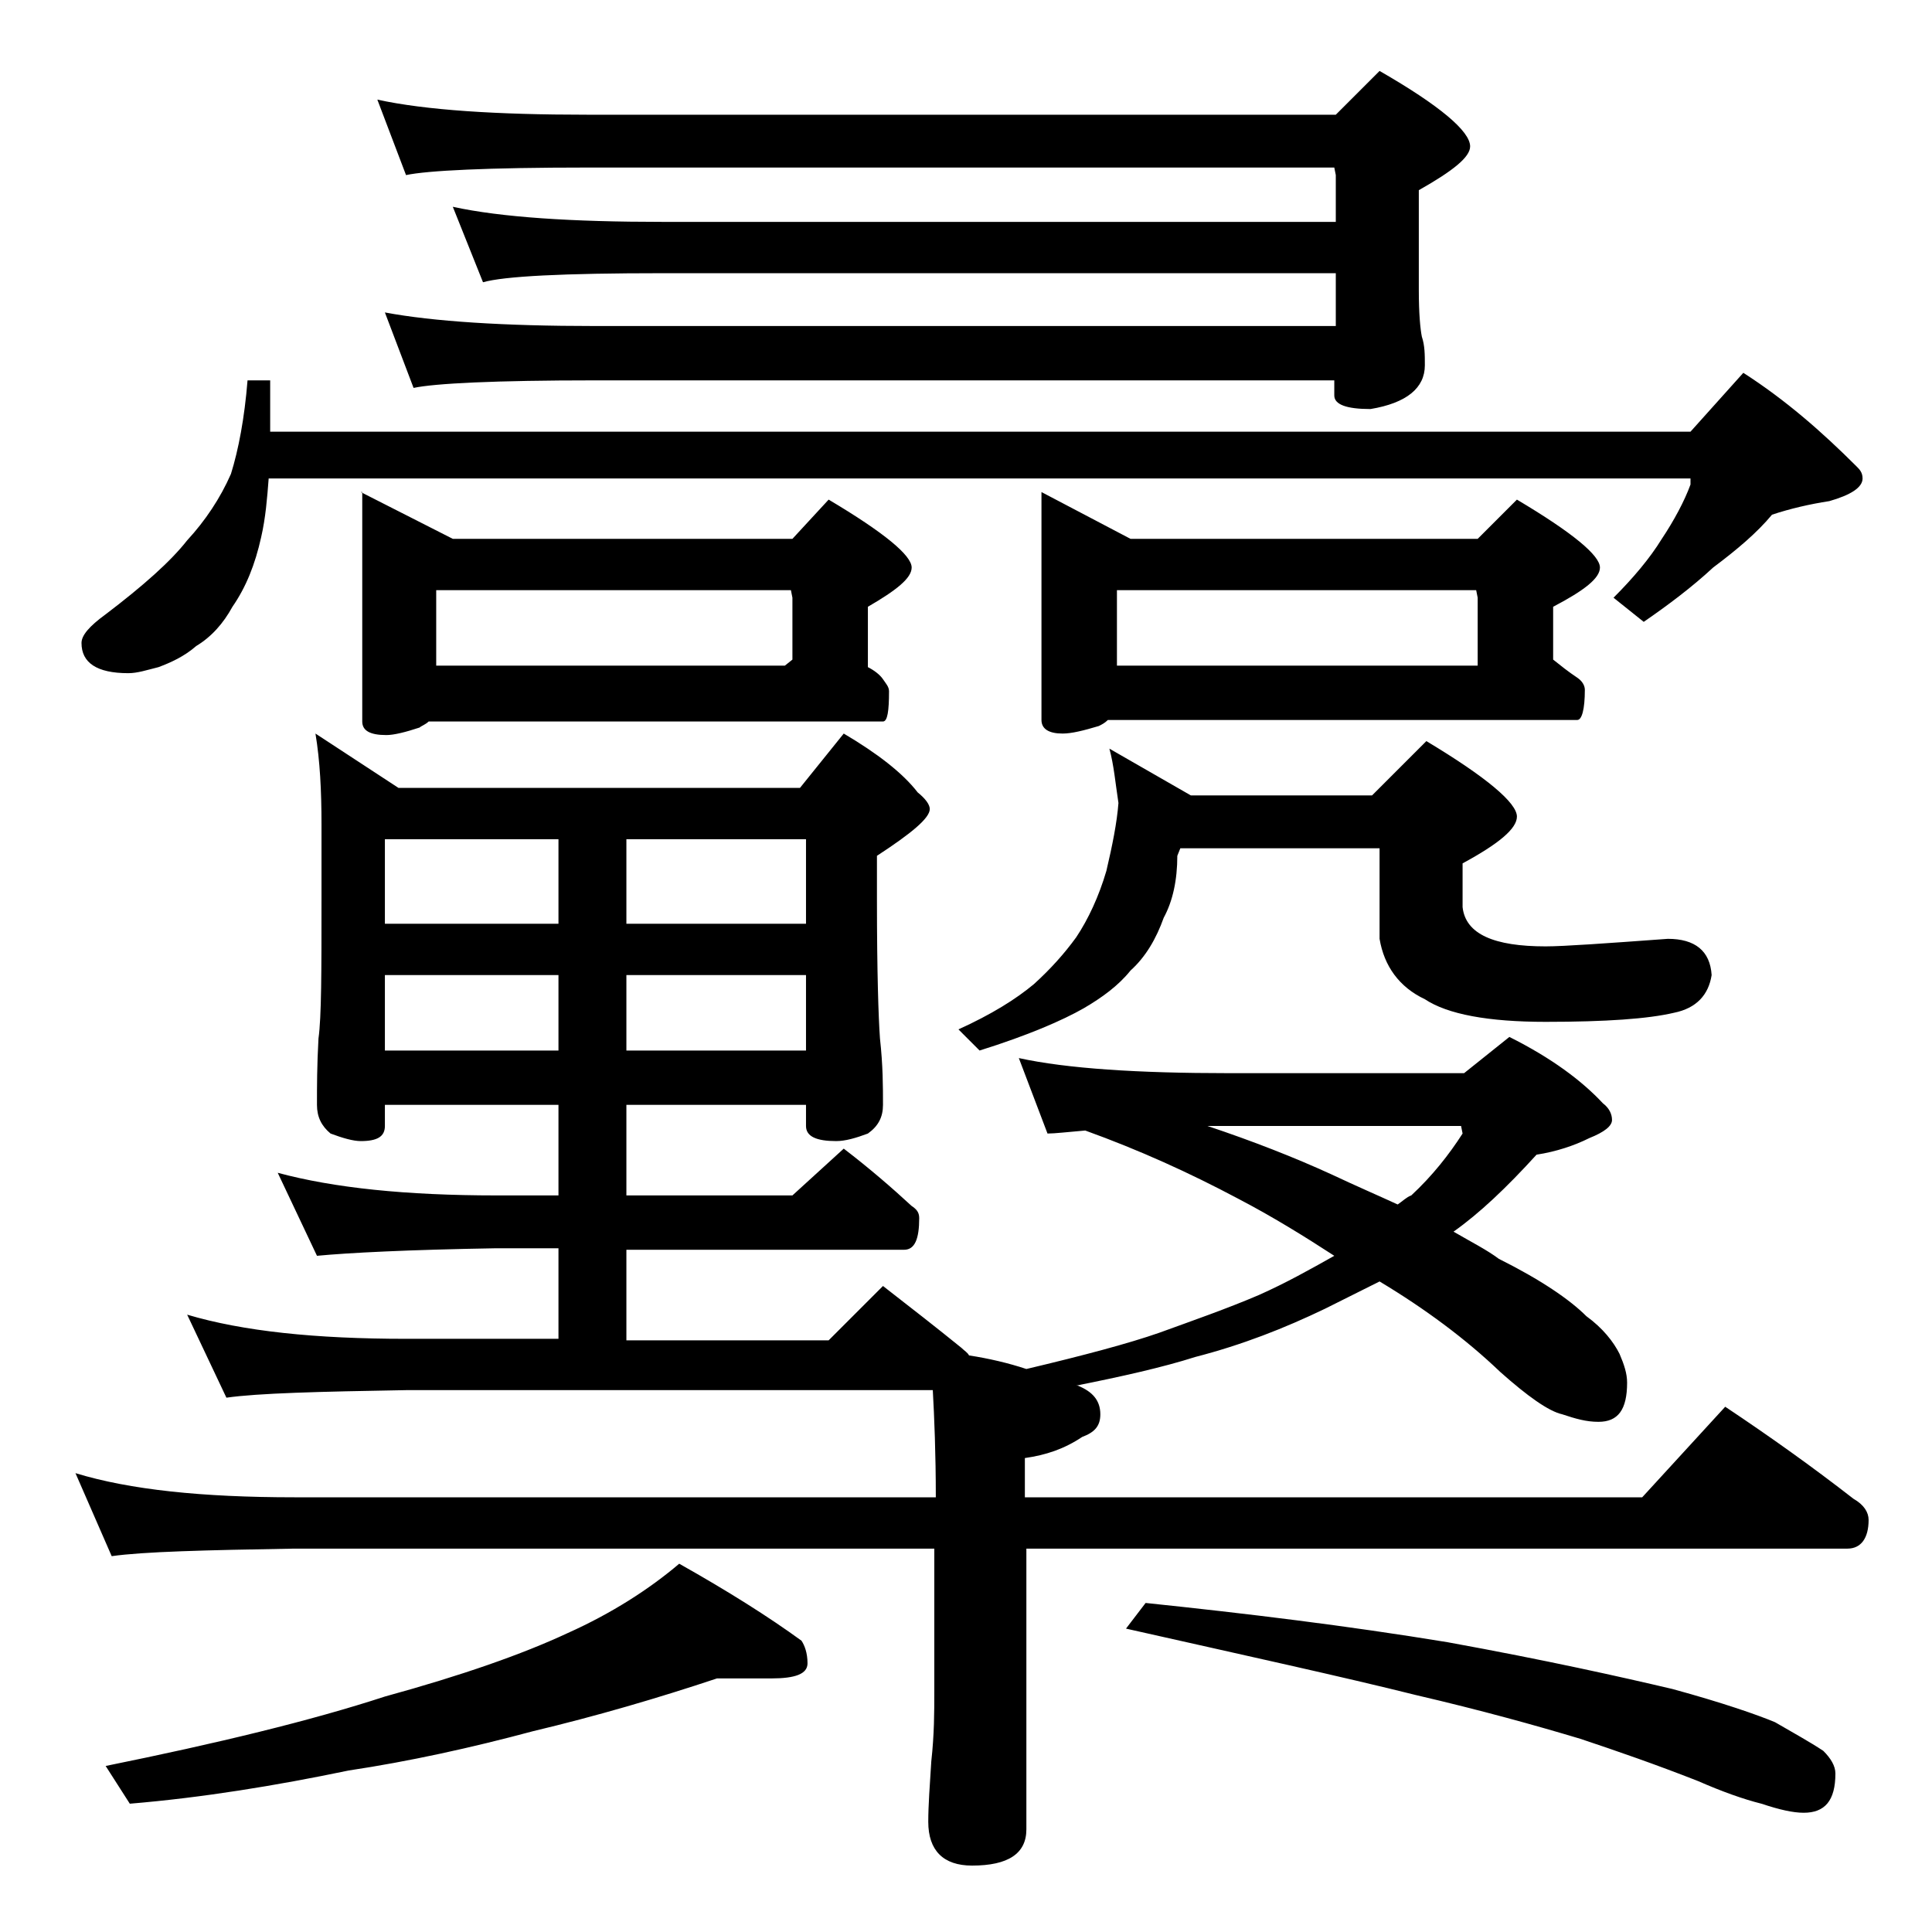 <?xml version="1.0" encoding="utf-8"?>
<!-- Generator: Adobe Illustrator 18.0.0, SVG Export Plug-In . SVG Version: 6.00 Build 0)  -->
<!DOCTYPE svg PUBLIC "-//W3C//DTD SVG 1.1//EN" "http://www.w3.org/Graphics/SVG/1.1/DTD/svg11.dtd">
<svg version="1.1" id="Layer_1" xmlns="http://www.w3.org/2000/svg" xmlns:xlink="http://www.w3.org/1999/xlink" x="0px" y="0px"
	 viewBox="0 0 128 128" enable-background="new 0 0 128 128" xml:space="preserve">
<path d="M67.5,70.1c3.2,0.7,7.9,1,13.9,1H97l3-2.4c2.8,1.4,4.8,2.9,6.2,4.4c0.4,0.3,0.6,0.7,0.6,1.1c0,0.4-0.5,0.8-1.5,1.2
	c-1,0.5-2.2,0.9-3.5,1.1c-2,2.2-3.8,3.9-5.5,5.1c1.2,0.7,2.2,1.2,3,1.8c2.8,1.4,4.7,2.7,5.8,3.8c1.1,0.8,1.8,1.7,2.2,2.5
	c0.3,0.7,0.5,1.3,0.5,1.9c0,1.8-0.6,2.6-1.9,2.6c-0.8,0-1.5-0.2-2.4-0.5c-0.9-0.2-2.3-1.2-4.1-2.8c-2.3-2.2-5-4.2-8-6
	c-1.2,0.6-2.4,1.2-3.6,1.8c-2.7,1.3-5.5,2.4-8.6,3.2c-2.2,0.7-4.9,1.3-7.9,1.9h0.1c1,0.4,1.5,1,1.5,1.9c0,0.8-0.4,1.2-1.2,1.5
	c-1.2,0.8-2.4,1.2-3.8,1.4v2.6h40.9l5.5-6c3,2,5.8,4,8.5,6.1c0.7,0.4,1,0.9,1,1.4c0,1.2-0.5,1.9-1.4,1.9H68v18.6
	c0,1.6-1.2,2.4-3.6,2.4c-1.9,0-2.9-1-2.9-2.9c0-1.1,0.1-2.4,0.2-4c0.2-1.8,0.2-3.3,0.2-4.6v-9.5H19.5c-5.9,0.1-10,0.2-12.1,0.5
	L5,97.6c3.6,1.1,8.4,1.6,14.5,1.6H62c0-2.9-0.1-5.3-0.2-7.1H26.9c-5.8,0.1-9.8,0.2-11.9,0.5l-2.6-5.5c3.7,1.1,8.5,1.6,14.5,1.6H37
	v-6h-4.1C27,82.8,23.1,83,21,83.2l-2.6-5.5c3.7,1,8.5,1.5,14.5,1.5H37v-6H25.5v1.4c0,0.7-0.5,1-1.6,1c-0.5,0-1.2-0.2-2-0.5
	C21.3,74.6,21,74,21,73.2c0-1.2,0-2.6,0.1-4.4c0.2-1.4,0.2-4.5,0.2-9.2v-5c0-2.2-0.1-4.2-0.4-6l5.5,3.6H53l2.9-3.6
	c2.2,1.3,3.9,2.6,4.9,3.9c0.5,0.4,0.8,0.8,0.8,1.1c0,0.6-1.2,1.6-3.5,3.1v2.9c0,4.8,0.1,7.8,0.2,9.2c0.2,1.8,0.2,3.2,0.2,4.4
	c0,0.8-0.3,1.4-1,1.9c-0.8,0.3-1.5,0.5-2.1,0.5c-1.3,0-2-0.3-2-1v-1.4H41.5v6h11l3.4-3.1c1.7,1.3,3.2,2.6,4.5,3.8
	c0.3,0.2,0.5,0.4,0.5,0.8c0,1.4-0.3,2.1-1,2.1H41.5v6h13.4l3.6-3.6c1.8,1.4,3.6,2.8,5.2,4.1c0.2,0.2,0.4,0.3,0.5,0.5
	c1.3,0.2,2.6,0.5,3.8,0.9c3.8-0.9,6.8-1.7,8.8-2.4c2.2-0.8,4.5-1.6,6.6-2.5c1.8-0.8,3.4-1.7,5-2.6c-2-1.3-4.1-2.6-6.4-3.8
	c-3.2-1.7-6.5-3.2-10.1-4.5c-1.2,0.1-2,0.2-2.5,0.2L67.5,70.1z M16.4,25.2h1.5v3.4H112l3.5-3.9c2.8,1.8,5.2,3.9,7.5,6.2
	c0.2,0.2,0.4,0.4,0.4,0.8c0,0.6-0.8,1.1-2.2,1.5c-1.3,0.2-2.6,0.5-3.8,0.9c-1,1.2-2.3,2.3-3.9,3.5c-1.4,1.3-3,2.5-4.6,3.6l-2-1.6
	c1.3-1.3,2.4-2.6,3.2-3.9c0.8-1.2,1.5-2.5,1.9-3.6v-0.4H17.8c-0.1,1.3-0.2,2.6-0.5,3.9c-0.4,1.8-1,3.3-1.9,4.6
	c-0.6,1.1-1.4,2-2.4,2.6c-0.8,0.7-1.7,1.1-2.5,1.4c-0.8,0.2-1.4,0.4-2,0.4c-2.1,0-3.1-0.7-3.1-2c0-0.5,0.5-1.1,1.6-1.9
	c2.5-1.9,4.3-3.5,5.4-4.9c1.2-1.3,2.2-2.8,2.9-4.4C15.8,29.8,16.2,27.7,16.4,25.2z M47.5,111.2c-3.9,1.3-8,2.5-12.2,3.5
	c-4.1,1.1-8.2,2-12.2,2.6c-4.8,1-9.7,1.8-14.5,2.2l-1.6-2.5c7.4-1.5,13.6-3,18.5-4.6c5.1-1.4,9.1-2.8,12.1-4.2
	c2.9-1.3,5.4-2.9,7.4-4.6c3.2,1.8,5.9,3.5,8.1,5.1c0.2,0.3,0.4,0.8,0.4,1.5c0,0.7-0.8,1-2.4,1H47.5z M23.9,32.6l6.1,3.1h22.5
	l2.4-2.6c3.7,2.2,5.5,3.7,5.5,4.5c0,0.7-1,1.5-2.9,2.6v4c0.4,0.2,0.8,0.5,1,0.8s0.4,0.5,0.4,0.8c0,1.3-0.1,2-0.4,2H28.4
	c-0.2,0.2-0.5,0.3-0.6,0.4c-0.9,0.3-1.7,0.5-2.2,0.5c-1.1,0-1.6-0.3-1.6-0.9V32.6z M30,13.7c3.2,0.7,7.9,1,13.9,1h44.6v-3.1
	l-0.1-0.5H38.9c-6.6,0-10.6,0.2-12,0.5l-1.9-5c3.2,0.7,7.9,1,13.9,1h49.6l2.9-2.9c4,2.3,6,4,6,5c0,0.7-1.1,1.6-3.4,2.9v6.6
	c0,1.6,0.1,2.6,0.2,3.1c0.2,0.6,0.2,1.2,0.2,1.9c0,1.5-1.2,2.5-3.6,2.9c-1.6,0-2.4-0.3-2.4-0.9v-1H39.4c-6.6,0-10.6,0.2-12,0.5
	l-1.9-5c3.2,0.6,7.9,0.9,13.9,0.9h49.1v-3.5H43.9c-6.6,0-10.5,0.2-11.9,0.6L30,13.7z M25.5,61.2H37v-5.6H25.5V61.2z M25.5,69.6H37
	v-5H25.5V69.6z M28.9,44.1H52l0.5-0.4v-4.1l-0.1-0.5H28.9V44.1z M41.5,55.6v5.6h11.9v-5.6H41.5z M41.5,64.6v5h11.9v-5H41.5z
	 M73.5,49.6l5.4,3.1h12l3.6-3.6c4,2.4,6,4.1,6,5c0,0.8-1.2,1.8-3.6,3.1v2.9c0.2,1.8,2.1,2.6,5.5,2.6c1.2,0,4-0.2,8.1-0.5
	c1.8,0,2.8,0.8,2.9,2.4c-0.2,1.3-1,2.2-2.5,2.5c-1.7,0.4-4.5,0.6-8.5,0.6c-3.8,0-6.5-0.5-8-1.5c-1.7-0.8-2.7-2.2-3-4v-6H78.2
	L78,56.7c0,1.6-0.3,3-0.9,4.1c-0.5,1.4-1.2,2.6-2.2,3.5c-0.8,1-1.9,1.8-3.1,2.5c-1.4,0.8-3.7,1.8-6.9,2.8l-1.4-1.4c2.2-1,3.8-2,5-3
	c1.1-1,2-2,2.8-3.1c0.8-1.2,1.5-2.7,2-4.4c0.4-1.7,0.7-3.2,0.8-4.5C73.9,51.9,73.8,50.7,73.5,49.6z M69,32.6l5.9,3.1h23l2.6-2.6
	c3.7,2.2,5.5,3.7,5.5,4.5c0,0.7-1,1.5-3.1,2.6v3.5c0.5,0.4,1,0.8,1.6,1.2c0.3,0.2,0.5,0.5,0.5,0.8c0,1.3-0.2,2-0.5,2H73.4
	c-0.2,0.2-0.4,0.3-0.6,0.4c-1,0.3-1.8,0.5-2.4,0.5c-0.9,0-1.4-0.3-1.4-0.9V32.6z M74,44.1h23.9v-4.5l-0.1-0.5H74V44.1z M75.9,106.2
	c6.7,0.7,13.3,1.5,20,2.6c6.6,1.2,11.5,2.3,14.9,3.1c3.3,0.9,5.6,1.7,6.8,2.2c1.2,0.7,2.3,1.3,3.2,1.9c0.5,0.5,0.8,1,0.8,1.5
	c0,1.8-0.7,2.6-2.1,2.6c-0.7,0-1.6-0.2-2.8-0.6c-1.2-0.3-2.6-0.8-4.2-1.5c-2.8-1.1-5.4-2-7.8-2.8c-3-0.9-6.6-1.9-10.9-2.9
	c-4.8-1.2-11.2-2.6-19.2-4.4L75.9,106.2z M80,74.6c3,1,5.8,2.1,8.2,3.2c1.7,0.8,3.1,1.4,4.4,2c0.3-0.2,0.6-0.5,0.9-0.6
	c1.4-1.3,2.5-2.7,3.4-4.1l-0.1-0.5H80z"/>
</svg>
